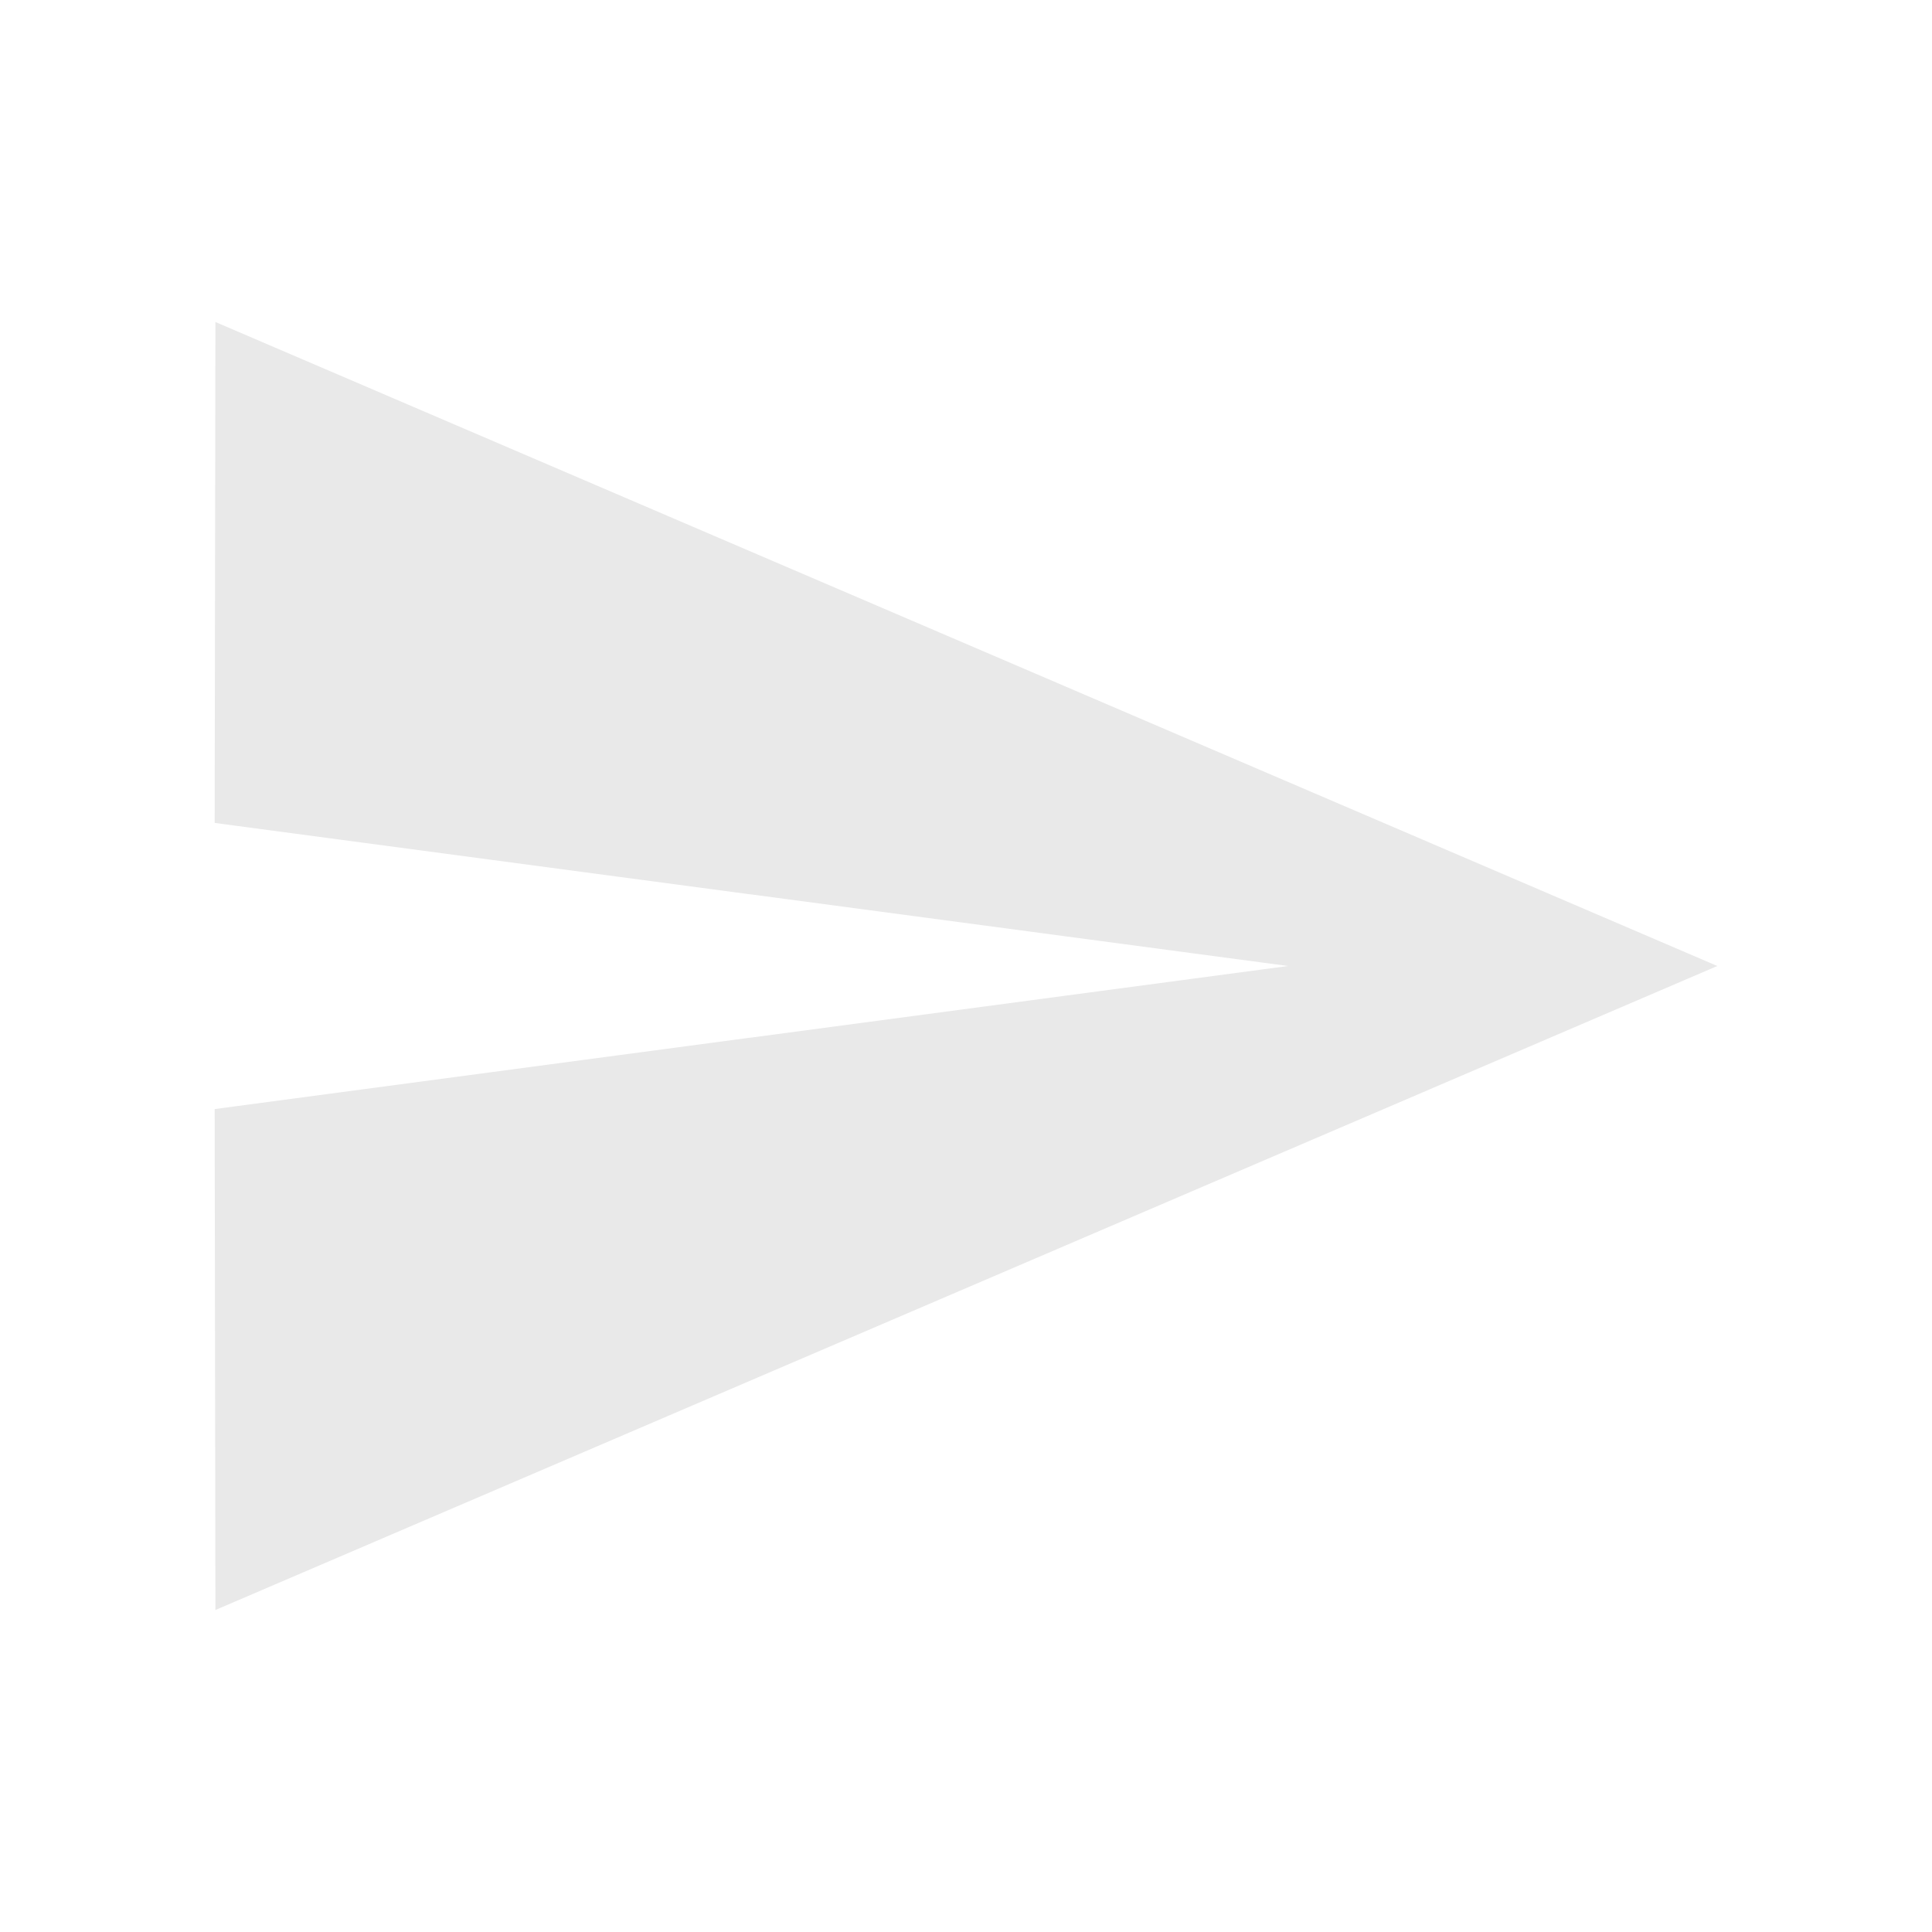 <svg id="icon-send" xmlns="http://www.w3.org/2000/svg" width="18" height="18" viewBox="0 0 18 18">
  <g id="Rectangle_200" data-name="Rectangle 200" fill="#fff" stroke="#707070" stroke-width="1" opacity="0">
    <rect width="18" height="18" stroke="none"/>
    <rect x="0.5" y="0.5" width="17" height="17" fill="none"/>
  </g>
  <path id="Path_2" data-name="Path 2" d="M4.007,18,18,12,4.007,6,4,10.667,14,12,4,13.333Z" transform="translate(-2 -3)" fill="#e9e9e9"/>
</svg>
